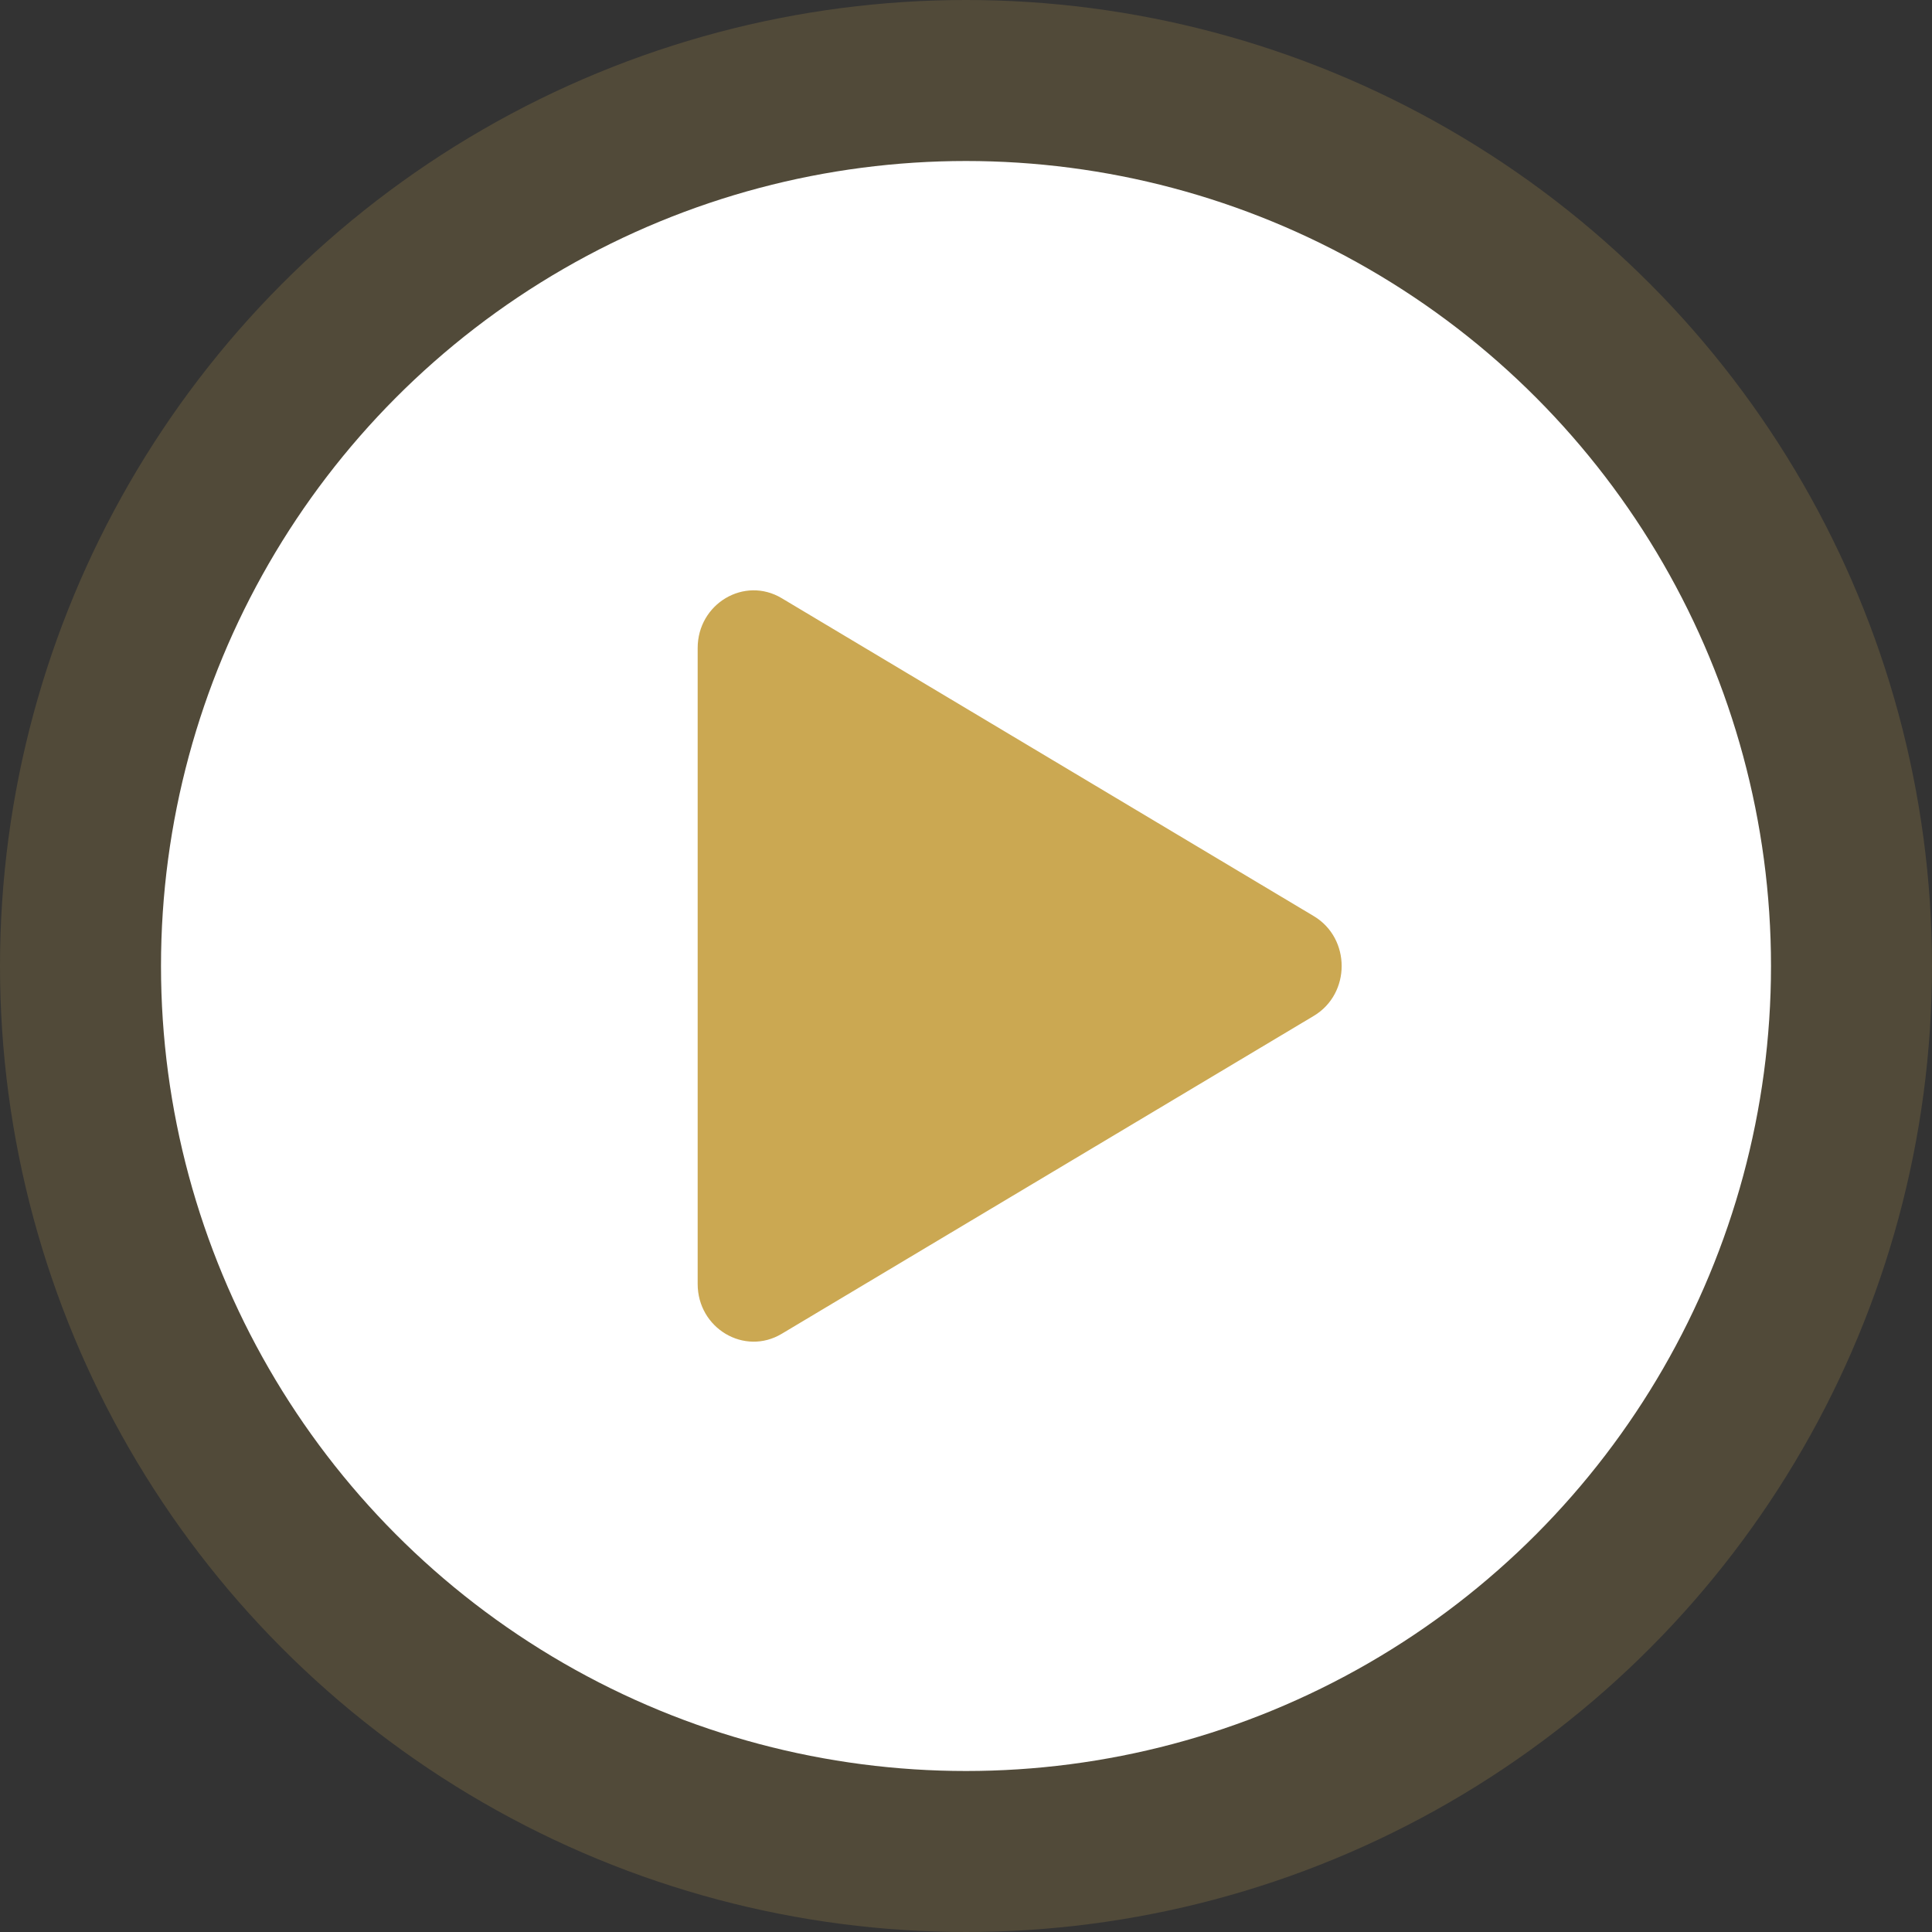 <svg width="72" height="72" viewBox="0 0 72 72" fill="none" xmlns="http://www.w3.org/2000/svg">
<rect x="0" y="0" width="72" height="72" fill="#333333" stroke="none"/>
<circle cx="36" cy="36" r="36" fill="#CBA852" fill-opacity="0.2"/>
<circle cx="36" cy="36" r="30" fill="white"/>
<path d="M48.961 34.141C50.346 34.969 50.346 37.031 48.961 37.859L29.132 49.707C27.742 50.538 26 49.504 26 47.848L26 24.152C26 22.496 27.742 21.462 29.132 22.293L48.961 34.141Z" fill="#CBA852"/>
</svg>
